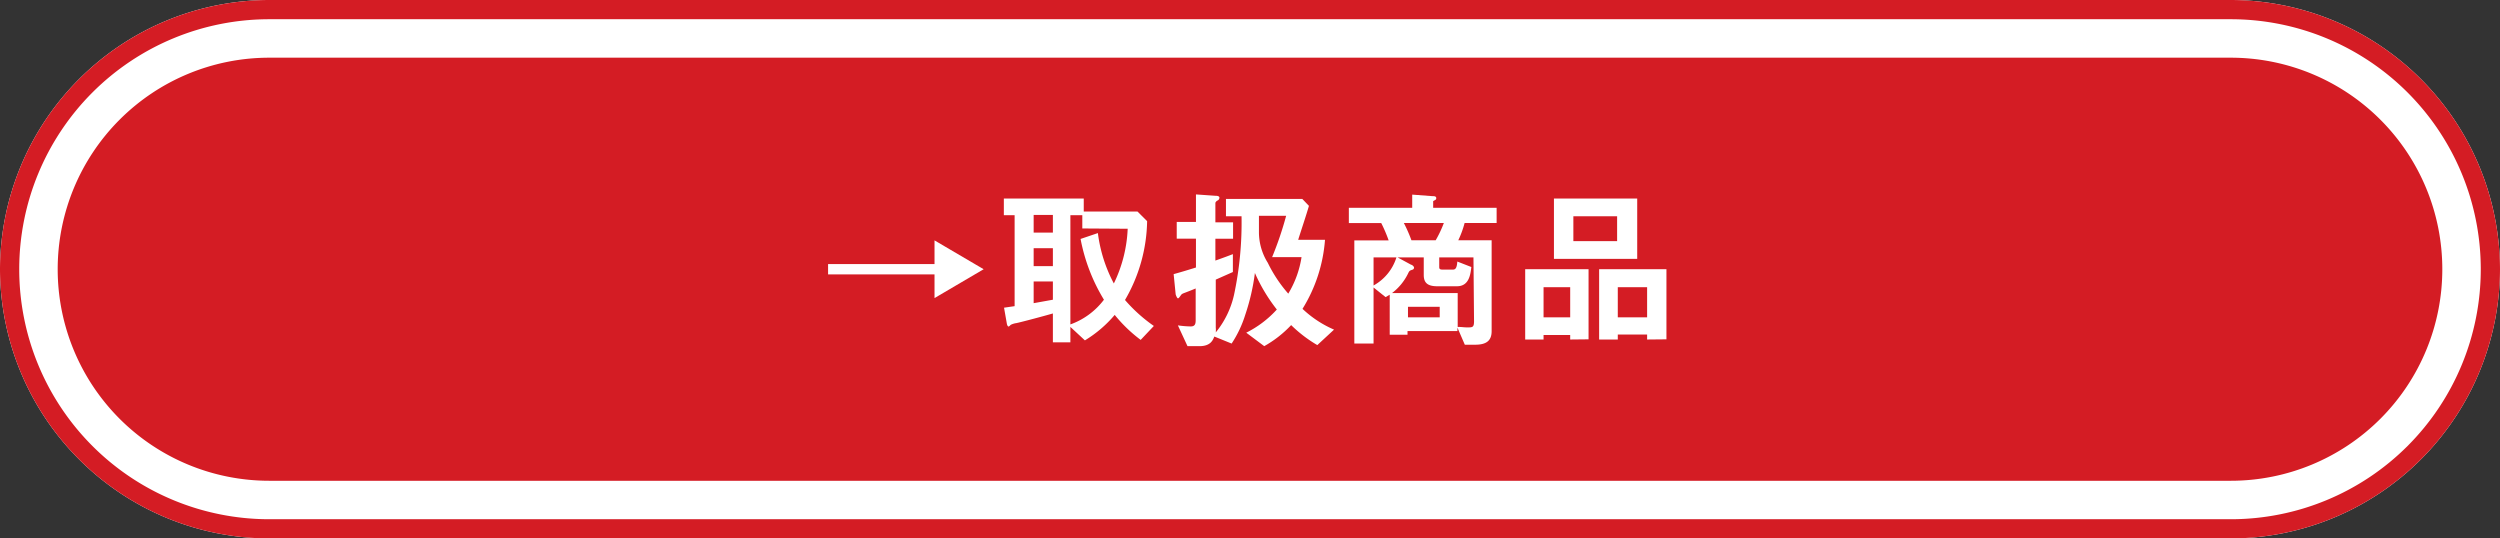 <svg xmlns="http://www.w3.org/2000/svg" viewBox="0 0 260 56"><rect x="0" y="0" width="260" height="56" fill="#333333" stroke="none"/><defs><style>.cls-1{fill:#d41c24;}.cls-2{fill:#fff;}</style></defs><g id="レイヤー_2" data-name="レイヤー 2"><g id="テキスト"><path class="cls-1" d="M28,53A25,25,0,0,1,28,3H232a25,25,0,0,1,0,50Z"/><path class="cls-2" d="M232,0V6a22,22,0,0,1,0,44H28A22,22,0,0,1,28,6H232V0m0,0H28A28.08,28.08,0,0,0,0,28H0A28.08,28.08,0,0,0,28,56H232a28.08,28.08,0,0,0,28-28h0A28.08,28.08,0,0,0,232,0Z"/><path class="cls-1" d="M232,0V2a26,26,0,0,1,0,52H28A26,26,0,0,1,28,2H232V0m0,0H28A28.08,28.08,0,0,0,0,28H0A28.08,28.08,0,0,0,28,56H232a28.08,28.08,0,0,0,28-28h0A28.08,28.08,0,0,0,232,0Z"/><path class="cls-2" d="M97.19,31V28.54H86.12V27.46H97.19V25l5.11,3Z"/><path class="cls-2" d="M118.63,35.35a15.19,15.19,0,0,1-2.7-2.6,12.61,12.61,0,0,1-3.1,2.65L111.32,34V35.6H109.5v-3c-1,.29-3.22.88-3.78,1a1.94,1.94,0,0,0-.6.18c-.1.1-.18.18-.23.18s-.14-.08-.18-.31L104.42,32l1.1-.16V22.38H104.4V20.65h8.31V22h5.59l1,1A16.78,16.78,0,0,1,117,31.2a16.18,16.18,0,0,0,3,2.7Zm-9.13-13h-2v1.84h2Zm0,3.46h-2v1.87h2Zm0,3.46h-2v2.26l2-.36Zm3.06-5.51V22.38h-1.24V33.74a7.57,7.57,0,0,0,3.49-2.57,18.84,18.84,0,0,1-2.43-6.32l1.8-.61a15.19,15.19,0,0,0,1.66,5.24,14.35,14.35,0,0,0,1.44-5.69Z"/><path class="cls-2" d="M137,35.89a13.86,13.86,0,0,1-2.72-2.08A11.55,11.55,0,0,1,131.48,36l-1.87-1.4a10.83,10.83,0,0,0,3.18-2.41,17.55,17.55,0,0,1-2.28-3.8,22.35,22.35,0,0,1-1,4.34,11.75,11.75,0,0,1-1.42,3L126.29,35c-.14.34-.36,1-1.54,1H123.5l-1-2.16a10.76,10.76,0,0,0,1.33.11c.4,0,.52-.2.52-.63V30c-.47.2-.9.36-1,.4-.37.14-.43.16-.52.28s-.23.35-.32.35-.22-.33-.24-.42l-.21-2.1c.54-.15,1.17-.33,2.32-.69v-3h-2V23.08h2V20.22l2,.14c.11,0,.44,0,.44.2a.34.34,0,0,1-.18.29c-.06,0-.24.16-.24.27v2h1.84v1.71H126.4V27.1c1.15-.41,1.24-.45,1.82-.67l0,1.86-1.78.79v5a2.38,2.38,0,0,1,0,.49,9.41,9.41,0,0,0,1.9-3.91,36,36,0,0,0,.78-8.17H127.5V20.69h7.94l.69.72c-.29,1-.78,2.45-1.12,3.53h2.79a15.82,15.82,0,0,1-2.34,7.18,11.22,11.22,0,0,0,3.28,2.16Zm-4.7-9.15a35.19,35.19,0,0,0,1.46-4.3h-2.83v1.72a6,6,0,0,0,.92,3.17,14.38,14.38,0,0,0,2.13,3.21,10.4,10.4,0,0,0,1.38-3.8Z"/><path class="cls-2" d="M152.32,23.19a10.15,10.15,0,0,1-.66,1.8h3.47v9.45c0,1-.56,1.41-1.71,1.41h-1.08l-.77-1.78v.36h-5.19v.38h-1.85V30.65l-.43.25-1.25-1v5.83h-2V25h3.57a15.46,15.46,0,0,0-.77-1.8h-3.37V21.61h6.59V20.24l2.12.16c.15,0,.38,0,.38.2s-.11.18-.32.32v.69h6.6v1.58Zm-9.47,3.58v2.92a5.06,5.06,0,0,0,2.38-2.92Zm10.39,0h-3.56v1c0,.22.09.27.39.27h1c.28,0,.44-.11.49-.84l1.46.57c-.09.76-.23,2-1.49,2h-2.07c-1.05,0-1.39-.41-1.39-1.18V26.77h-2.72l1.4.76c.08,0,.31.16.31.31a.22.22,0,0,1-.14.2c-.29.1-.33.1-.45.34a5.68,5.68,0,0,1-1.7,2.1h6.83V34c.48,0,.61.05,1,.05.54,0,.7,0,.7-.65ZM146,23.19a15.57,15.57,0,0,1,.79,1.8h2.52a11.94,11.94,0,0,0,.85-1.8Zm3.73,8.72h-3.3V33h3.3Z"/><path class="cls-2" d="M163.3,35.31v-.47h-2.77v.47h-1.91V28h6.59v7.29Zm0-5.44h-2.77V33h2.77Zm-1.69-2.95V20.65h8.66v6.27Zm6.57-4.43h-4.55v2.59h4.55Zm3.12,12.82v-.52h-3.05v.52h-1.94V28h7v7.29Zm0-5.44h-3.05V33h3.05Z"/></g></g></svg>